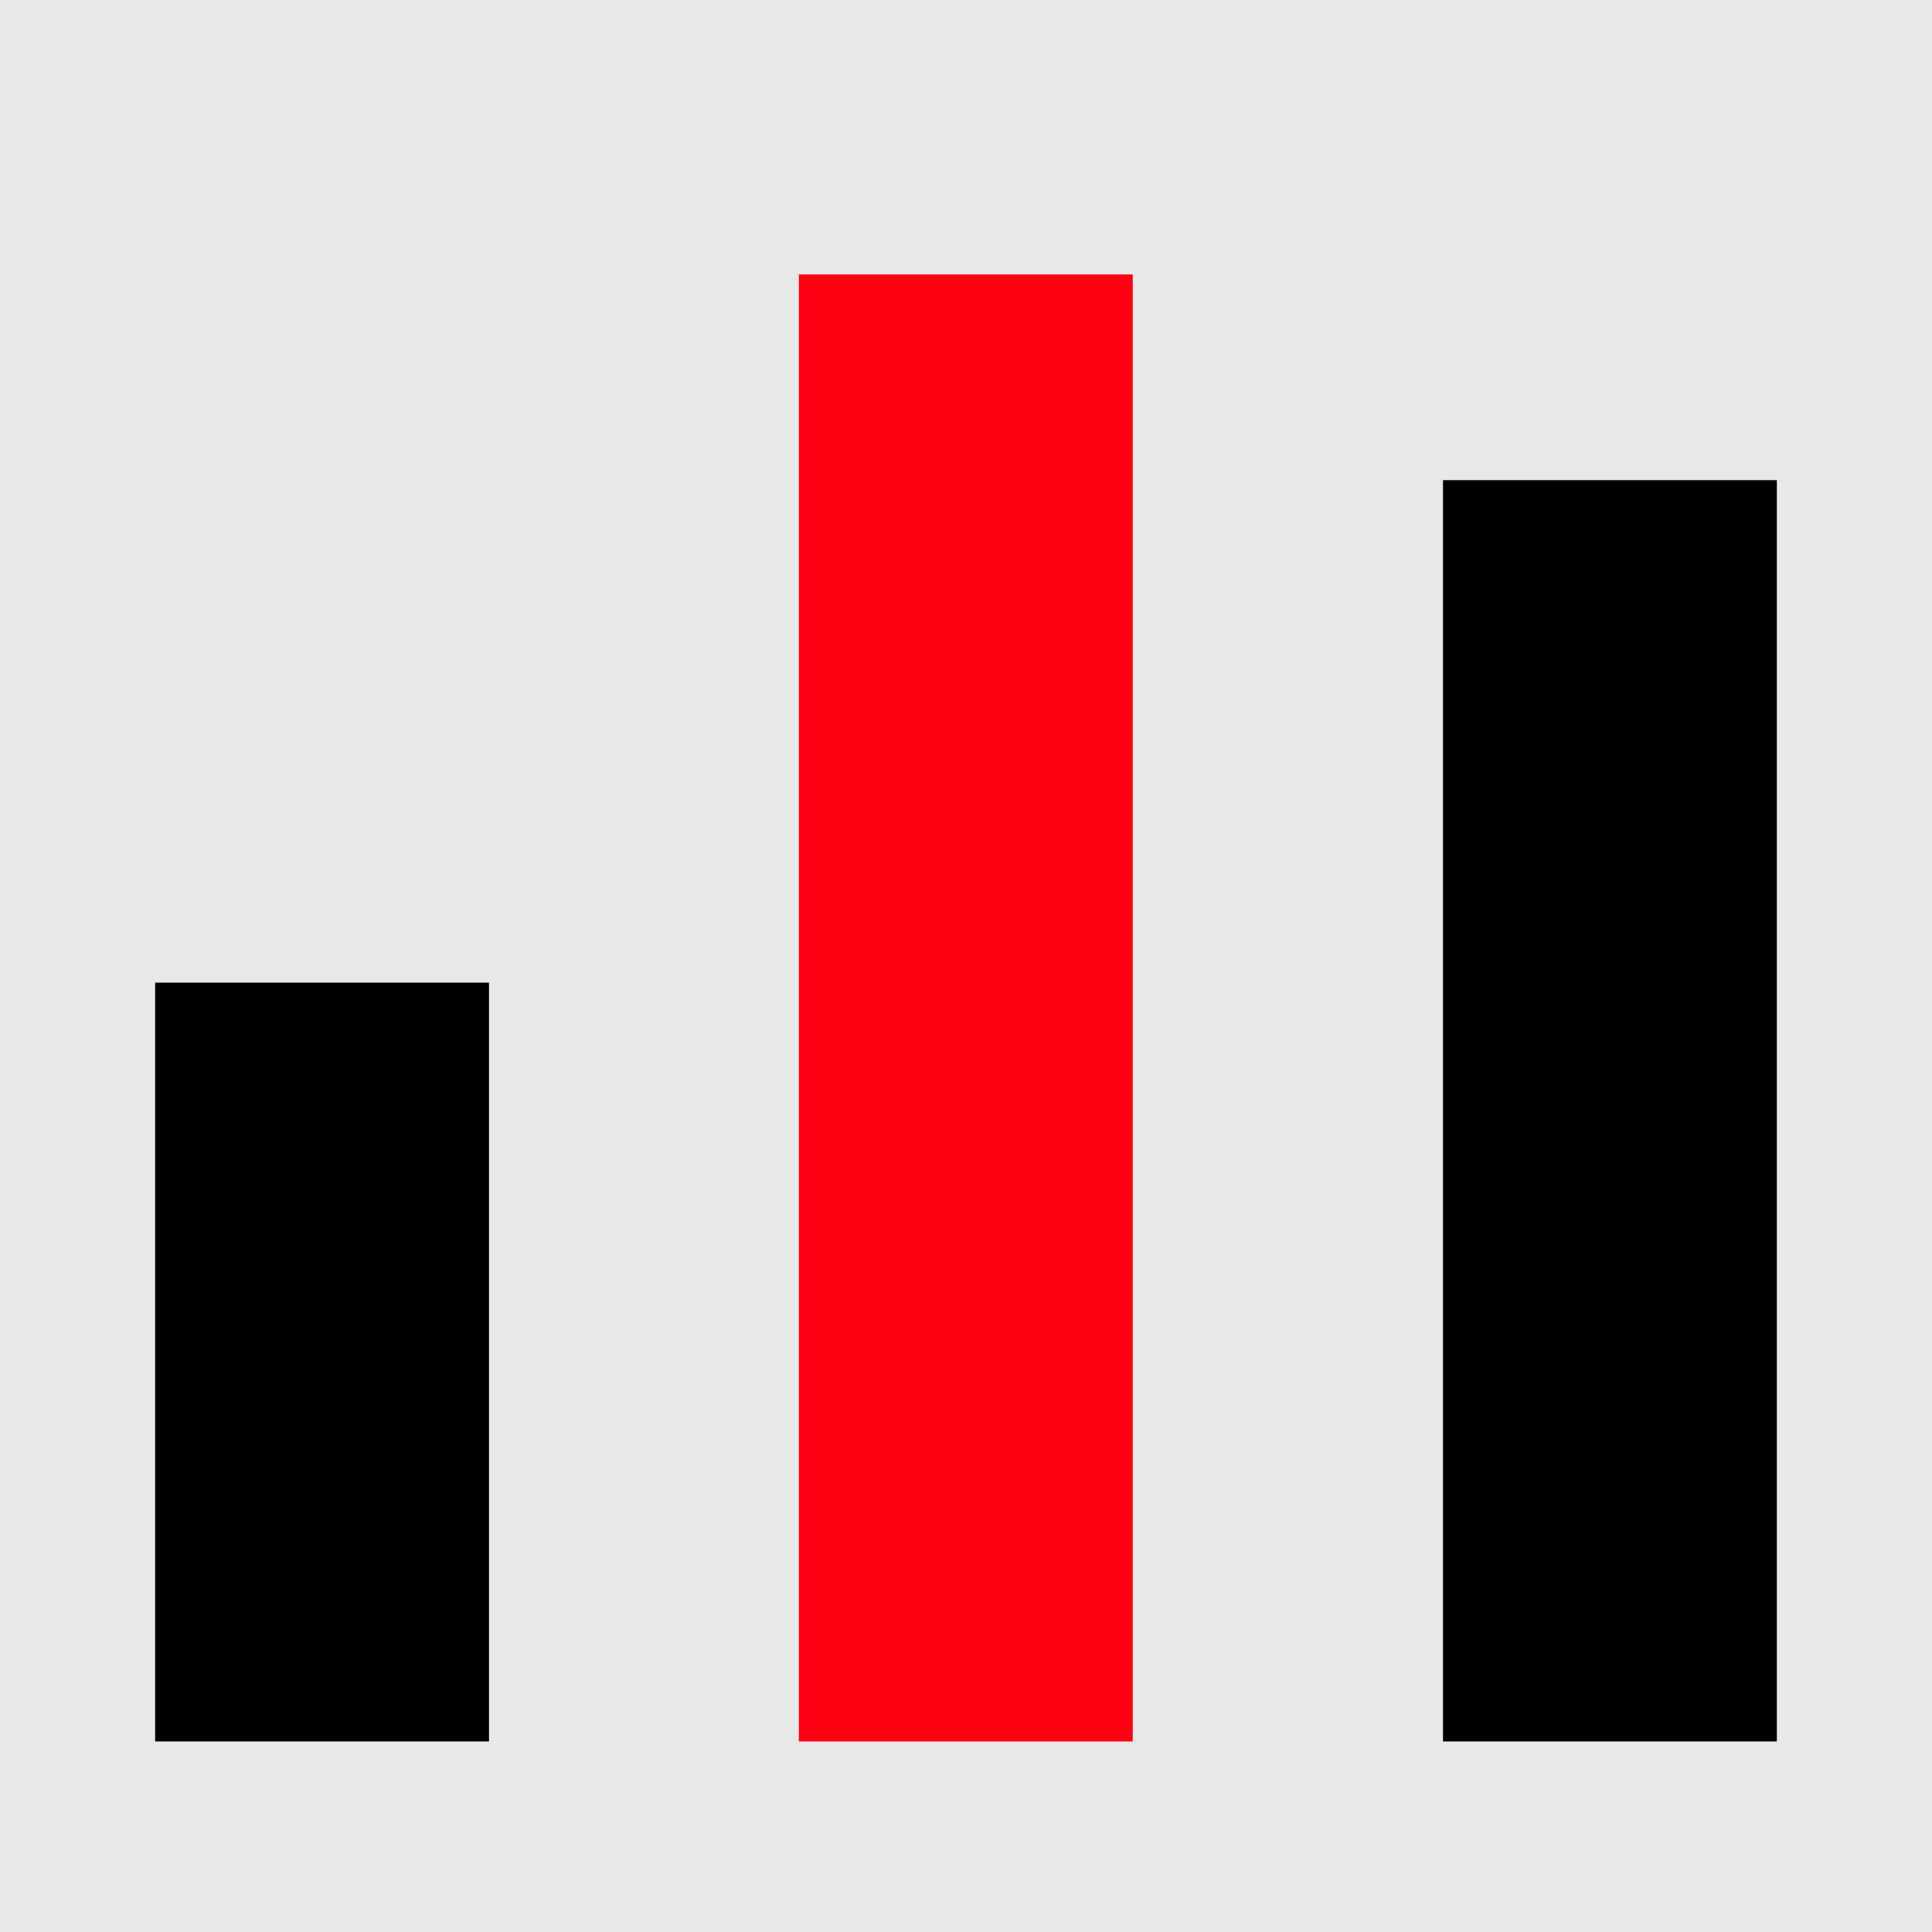 <?xml version="1.0" encoding="UTF-8"?>
<svg id="Layer_1" data-name="Layer 1" xmlns="http://www.w3.org/2000/svg" viewBox="0 0 45.83 45.83">
  <defs>
    <style>
      .cls-1, .cls-2 {
        fill-rule: evenodd;
      }

      .cls-2 {
        fill: #ff0012;
      }

      .cls-3 {
        fill: #e8e8e8;
      }
    </style>
  </defs>
  <rect class="cls-3" x="-2.34" y="-2.34" width="50.51" height="50.51"/>
  <polygon class="cls-1" points="42.15 11.39 42.15 41.31 34.23 41.31 34.23 11.39 42.15 11.39 42.15 11.39"/>
  <polygon class="cls-2" points="26.87 6.51 26.87 41.31 18.95 41.31 18.95 6.51 26.87 6.51 26.87 6.51"/>
  <polygon class="cls-1" points="11.6 23.31 11.6 41.31 3.68 41.31 3.68 23.31 11.6 23.31 11.6 23.31"/>
</svg>